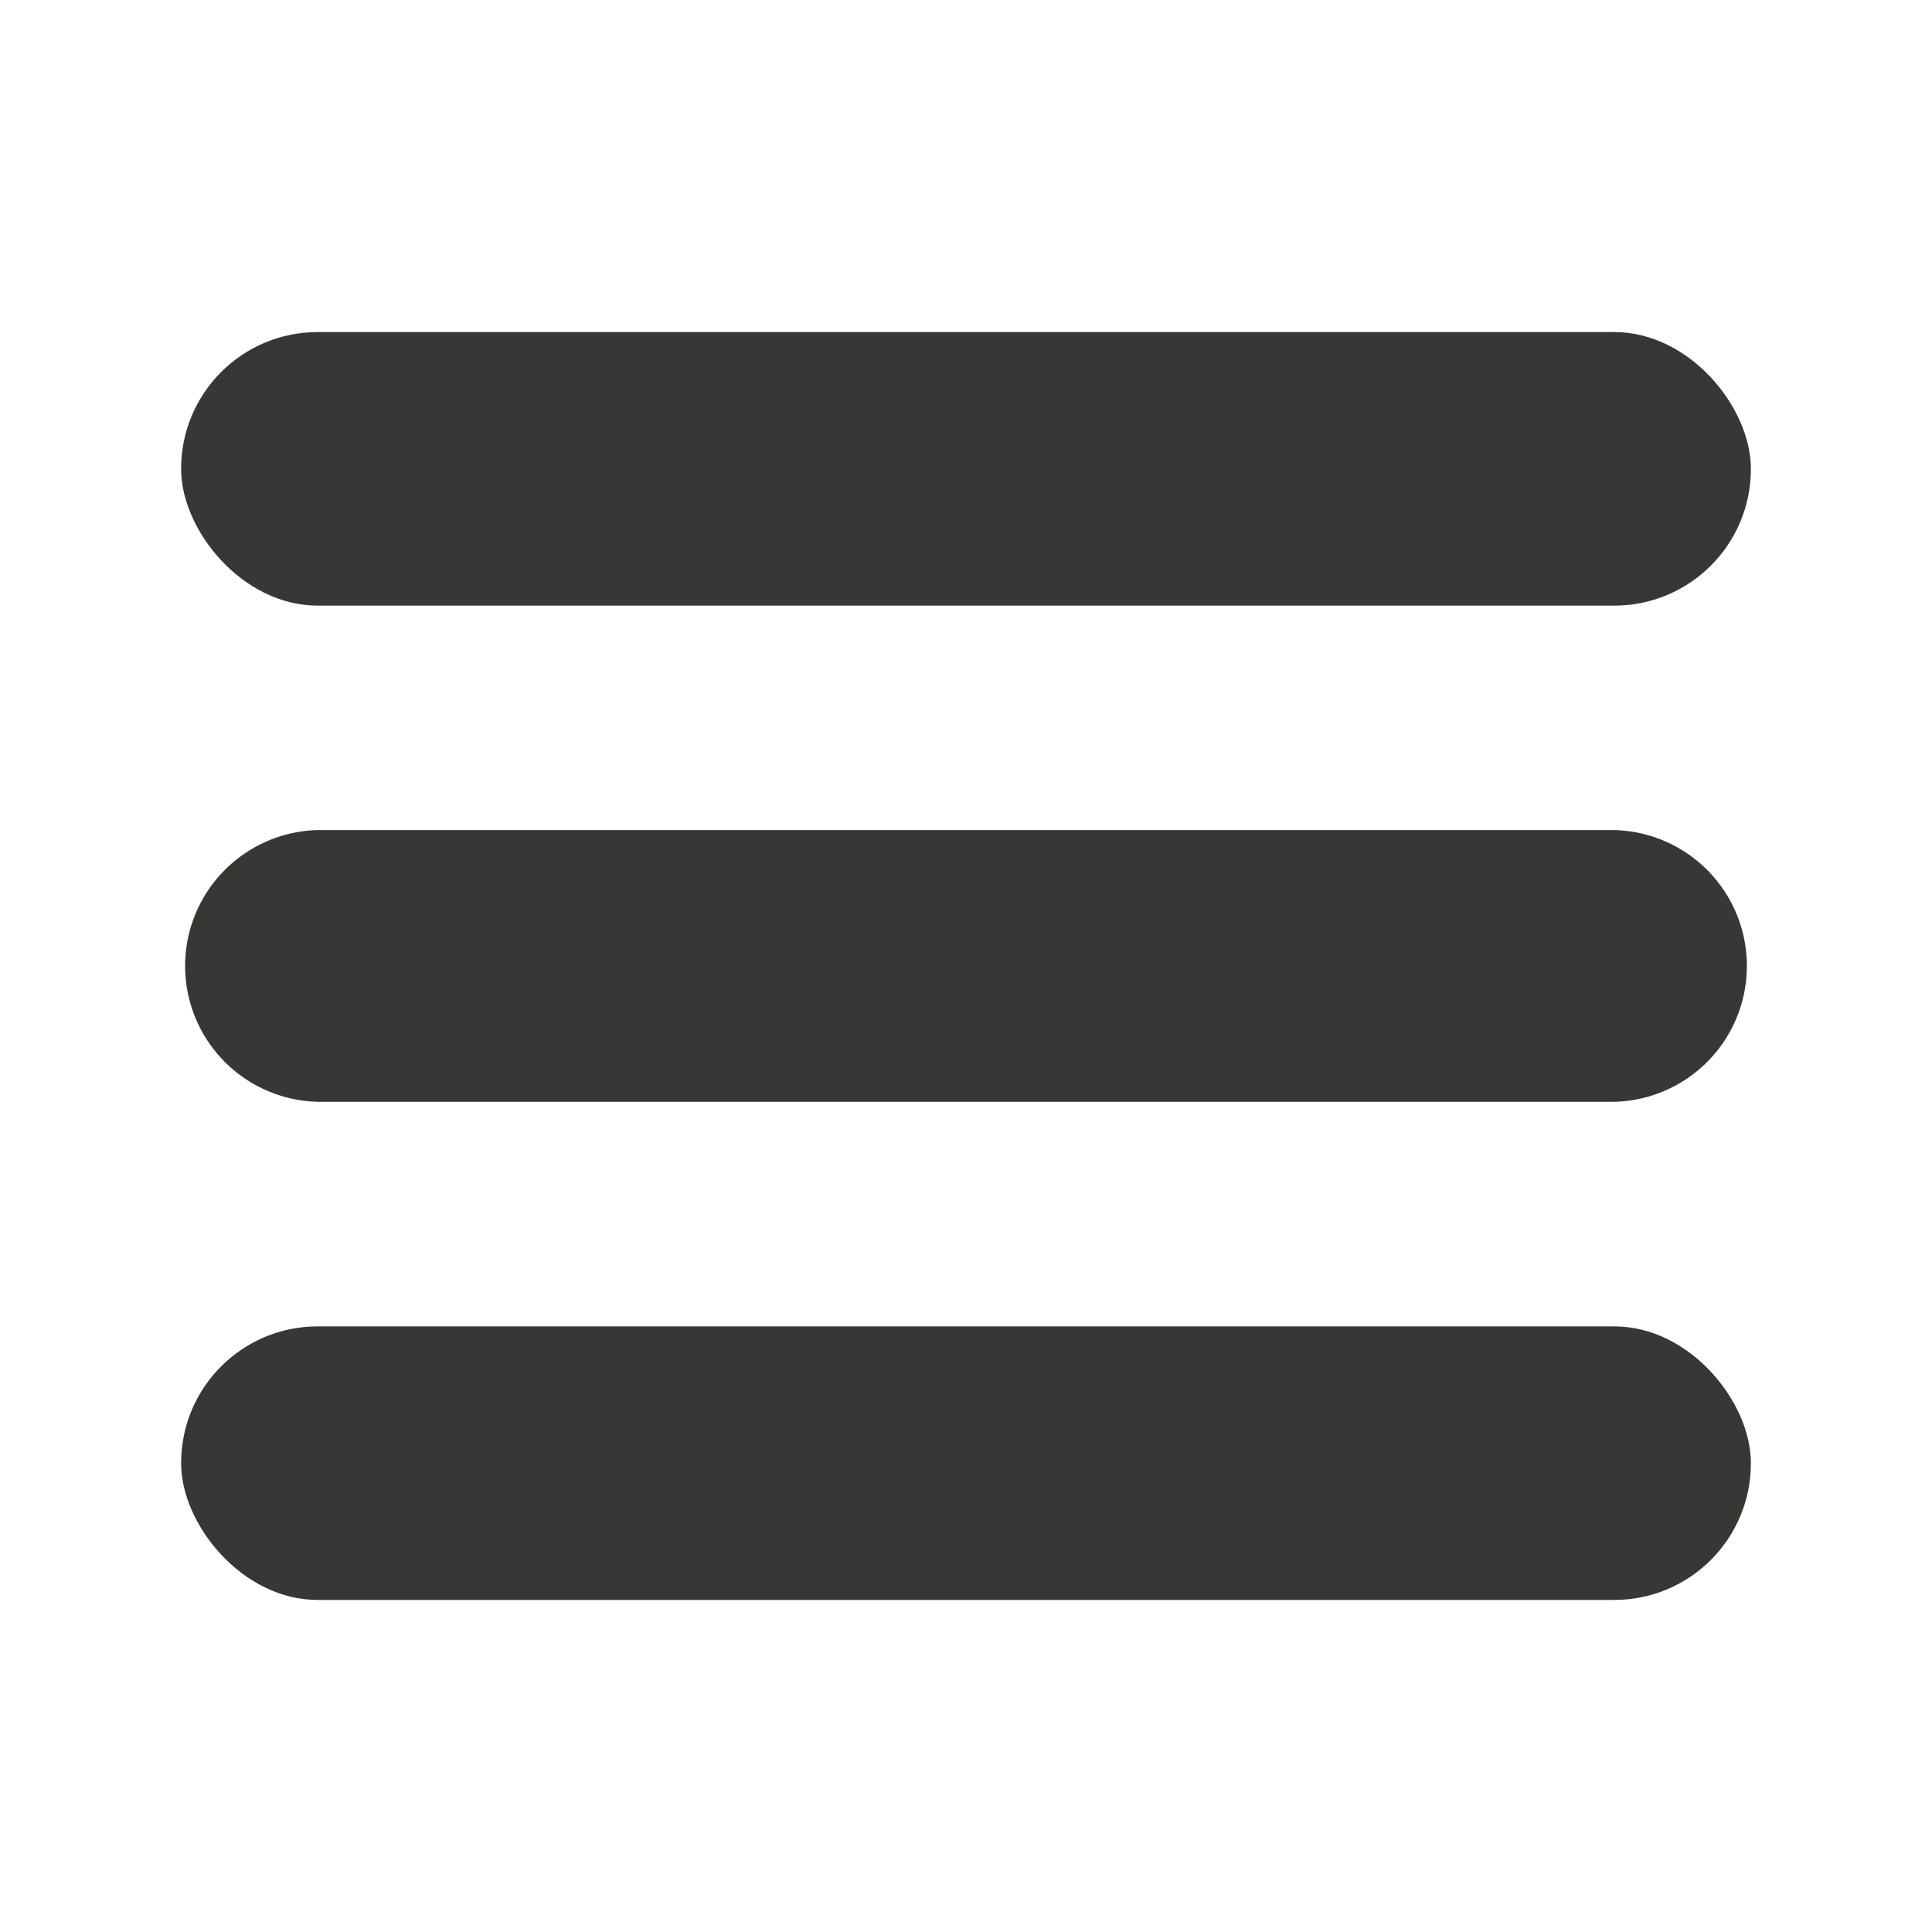 <svg xmlns="http://www.w3.org/2000/svg" width="32" height="32" viewBox="0 0 32 32">
<defs>
    <style>
      .cls-1, .cls-2 {
        fill: #373736;
      }

      .cls-2 {
        fill-rule: evenodd;
      }
    </style>
  </defs>
  <rect id="Rounded_Rectangle_2" data-name="Rounded Rectangle 2" class="cls-1" x="3" y="5.5" width="26" height="4.531" rx="2.262" ry="2.262"/>
  <path id="Rounded_Rectangle_2_copy" data-name="Rounded Rectangle 2 copy" class="cls-2" d="M730.125,129.249h21.5a2.251,2.251,0,0,1,0,4.5h-21.5A2.251,2.251,0,0,1,730.125,129.249Z" transform="translate(-724.875 -115.5)"/>
  <rect id="Rounded_Rectangle_2_copy_2" data-name="Rounded Rectangle 2 copy 2" class="cls-1" x="3" y="21.969" width="26" height="4.531" rx="2.262" ry="2.262"/>
</svg>

